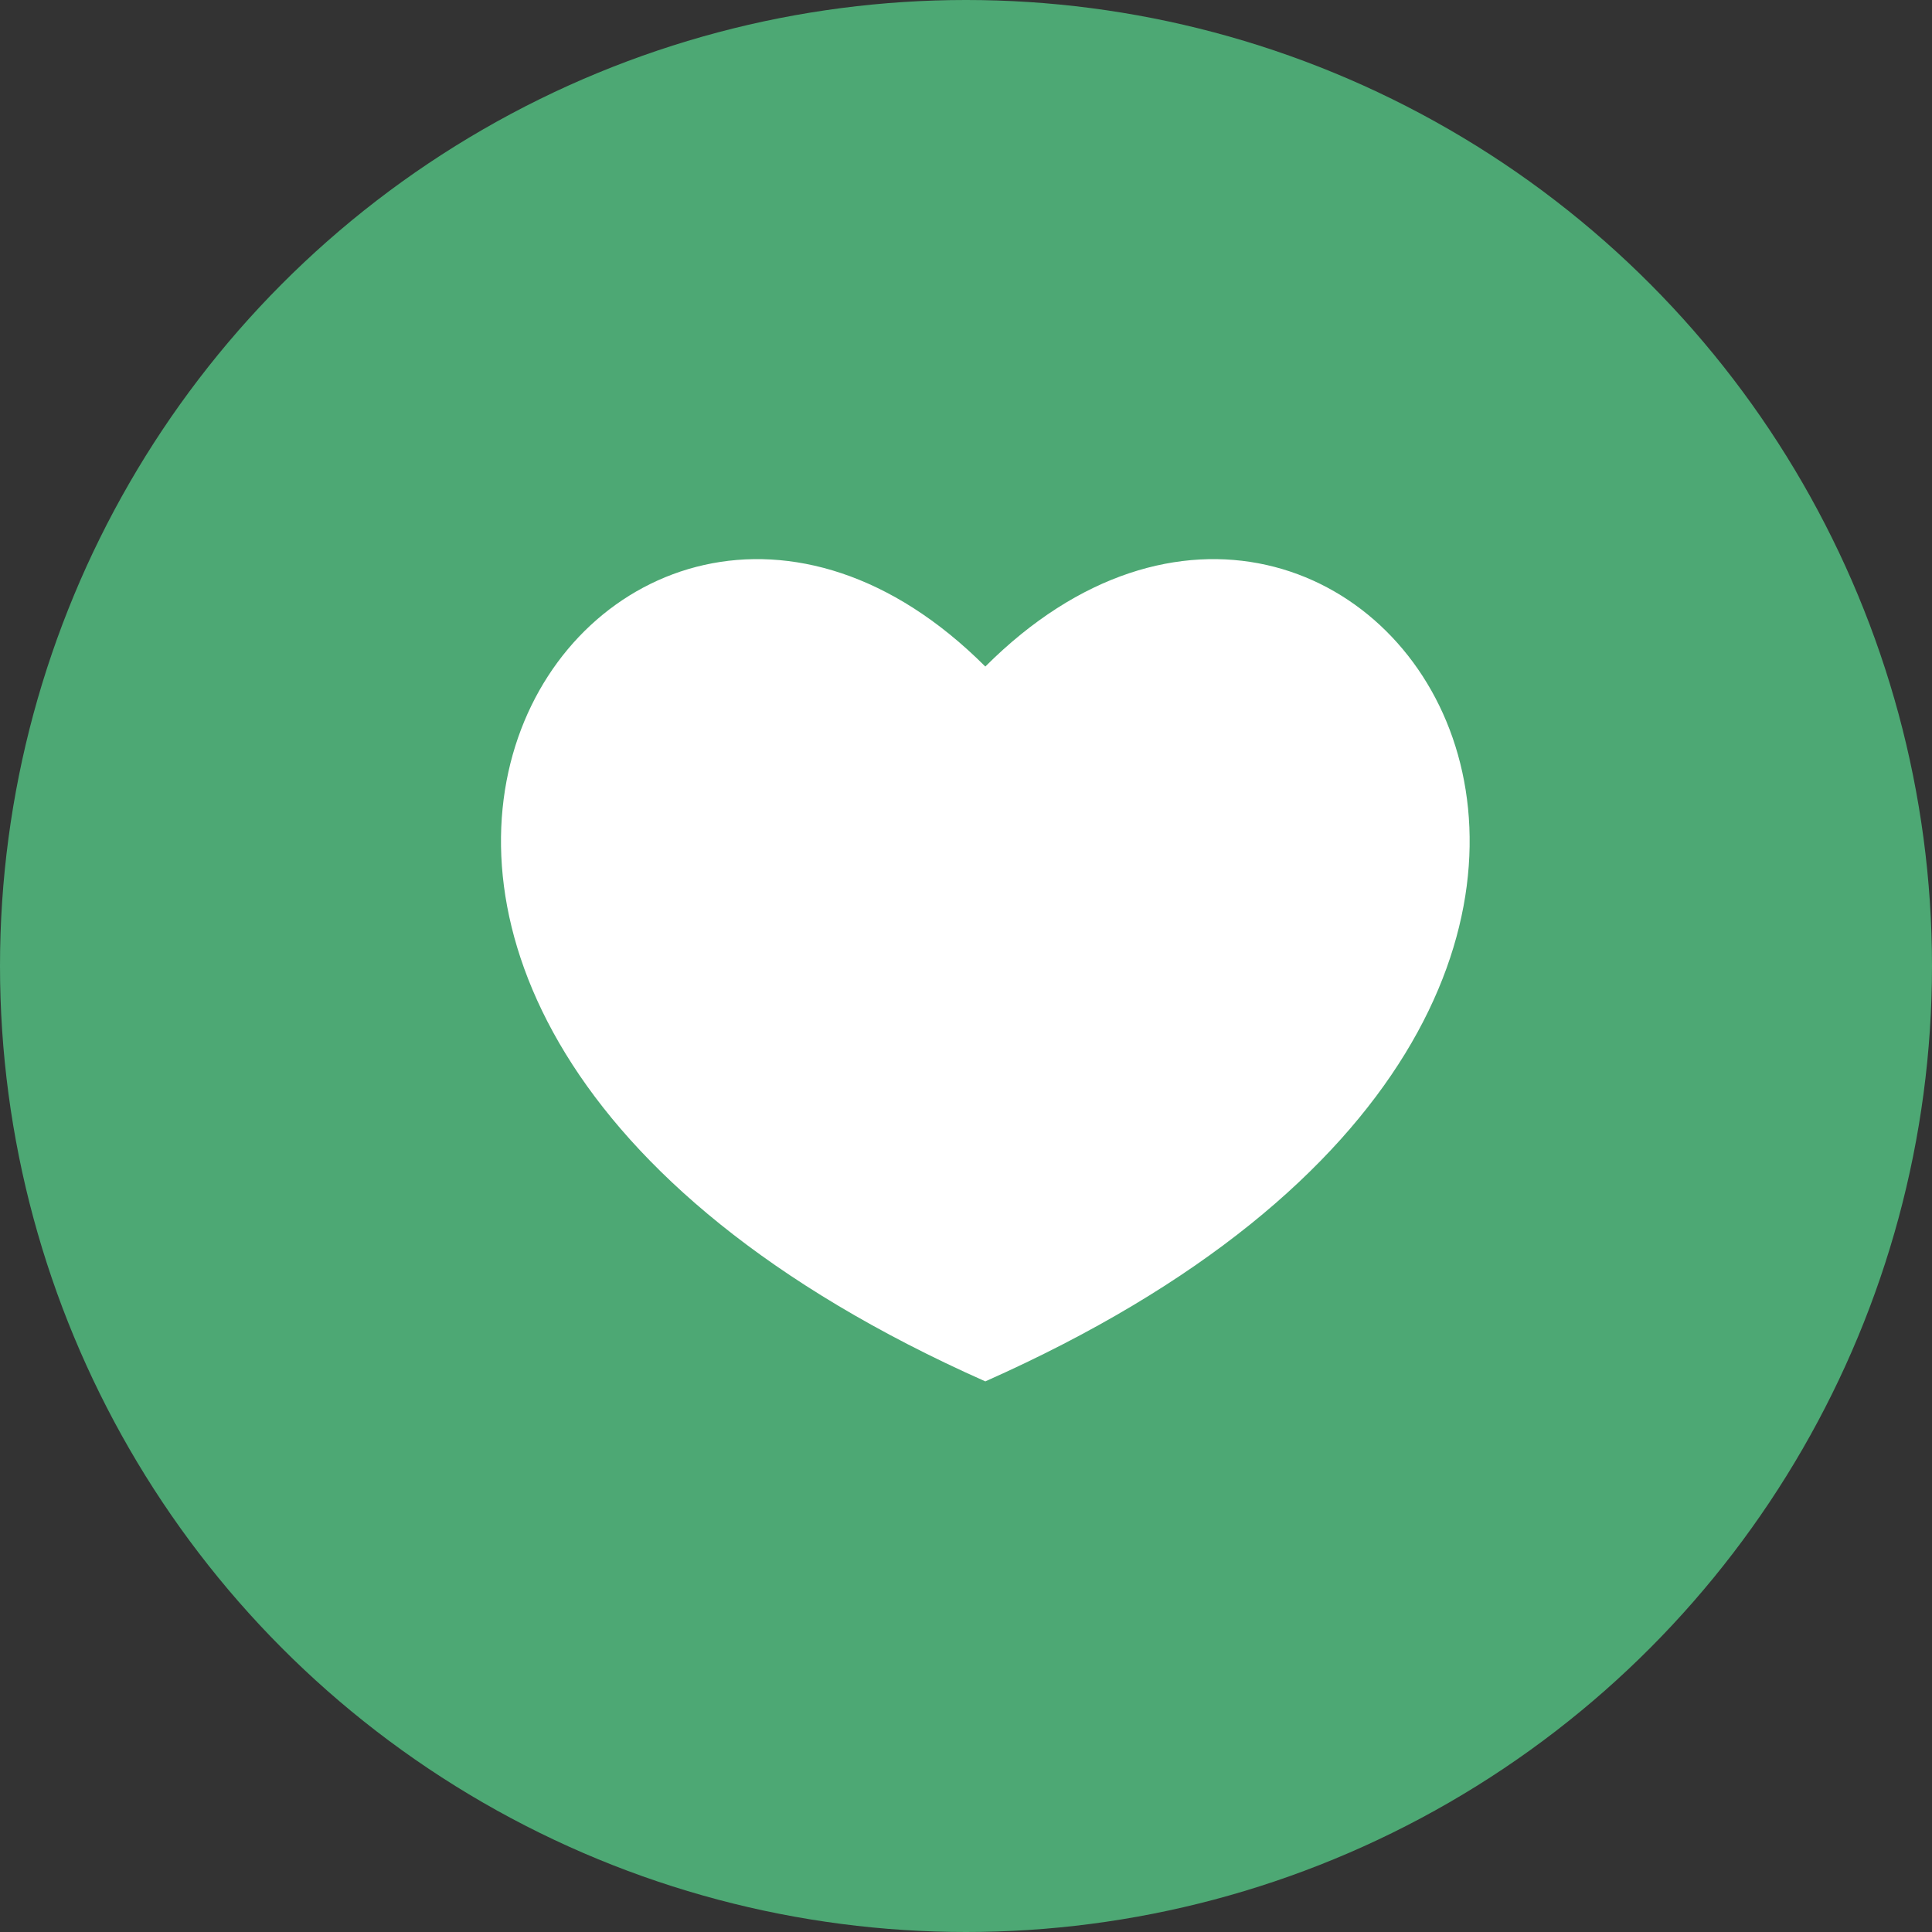 <?xml version="1.0" encoding="utf-8"?>
<!-- Generator: Adobe Illustrator 24.1.0, SVG Export Plug-In . SVG Version: 6.00 Build 0)  -->
<svg version="1.1" id="レイヤー_1" xmlns="http://www.w3.org/2000/svg" xmlns:xlink="http://www.w3.org/1999/xlink" x="0px"
	 y="0px" viewBox="0 0 40 40" style="enable-background:new 0 0 40 40;" xml:space="preserve">
<rect x="0" y="0" width="40" height="40" fill="#333333" stroke="none"/>
<style type="text/css">
	.st0{fill:#4DA874;}
	.st1{fill:#FFFFFF;}
</style>
<circle class="st0" cx="20" cy="20" r="20"/>
<path class="st1" d="M20.4,13.8c-7.8-7.8-18,6.8,0,14.8C38.4,20.6,28.2,6,20.4,13.8z"/>
</svg>
